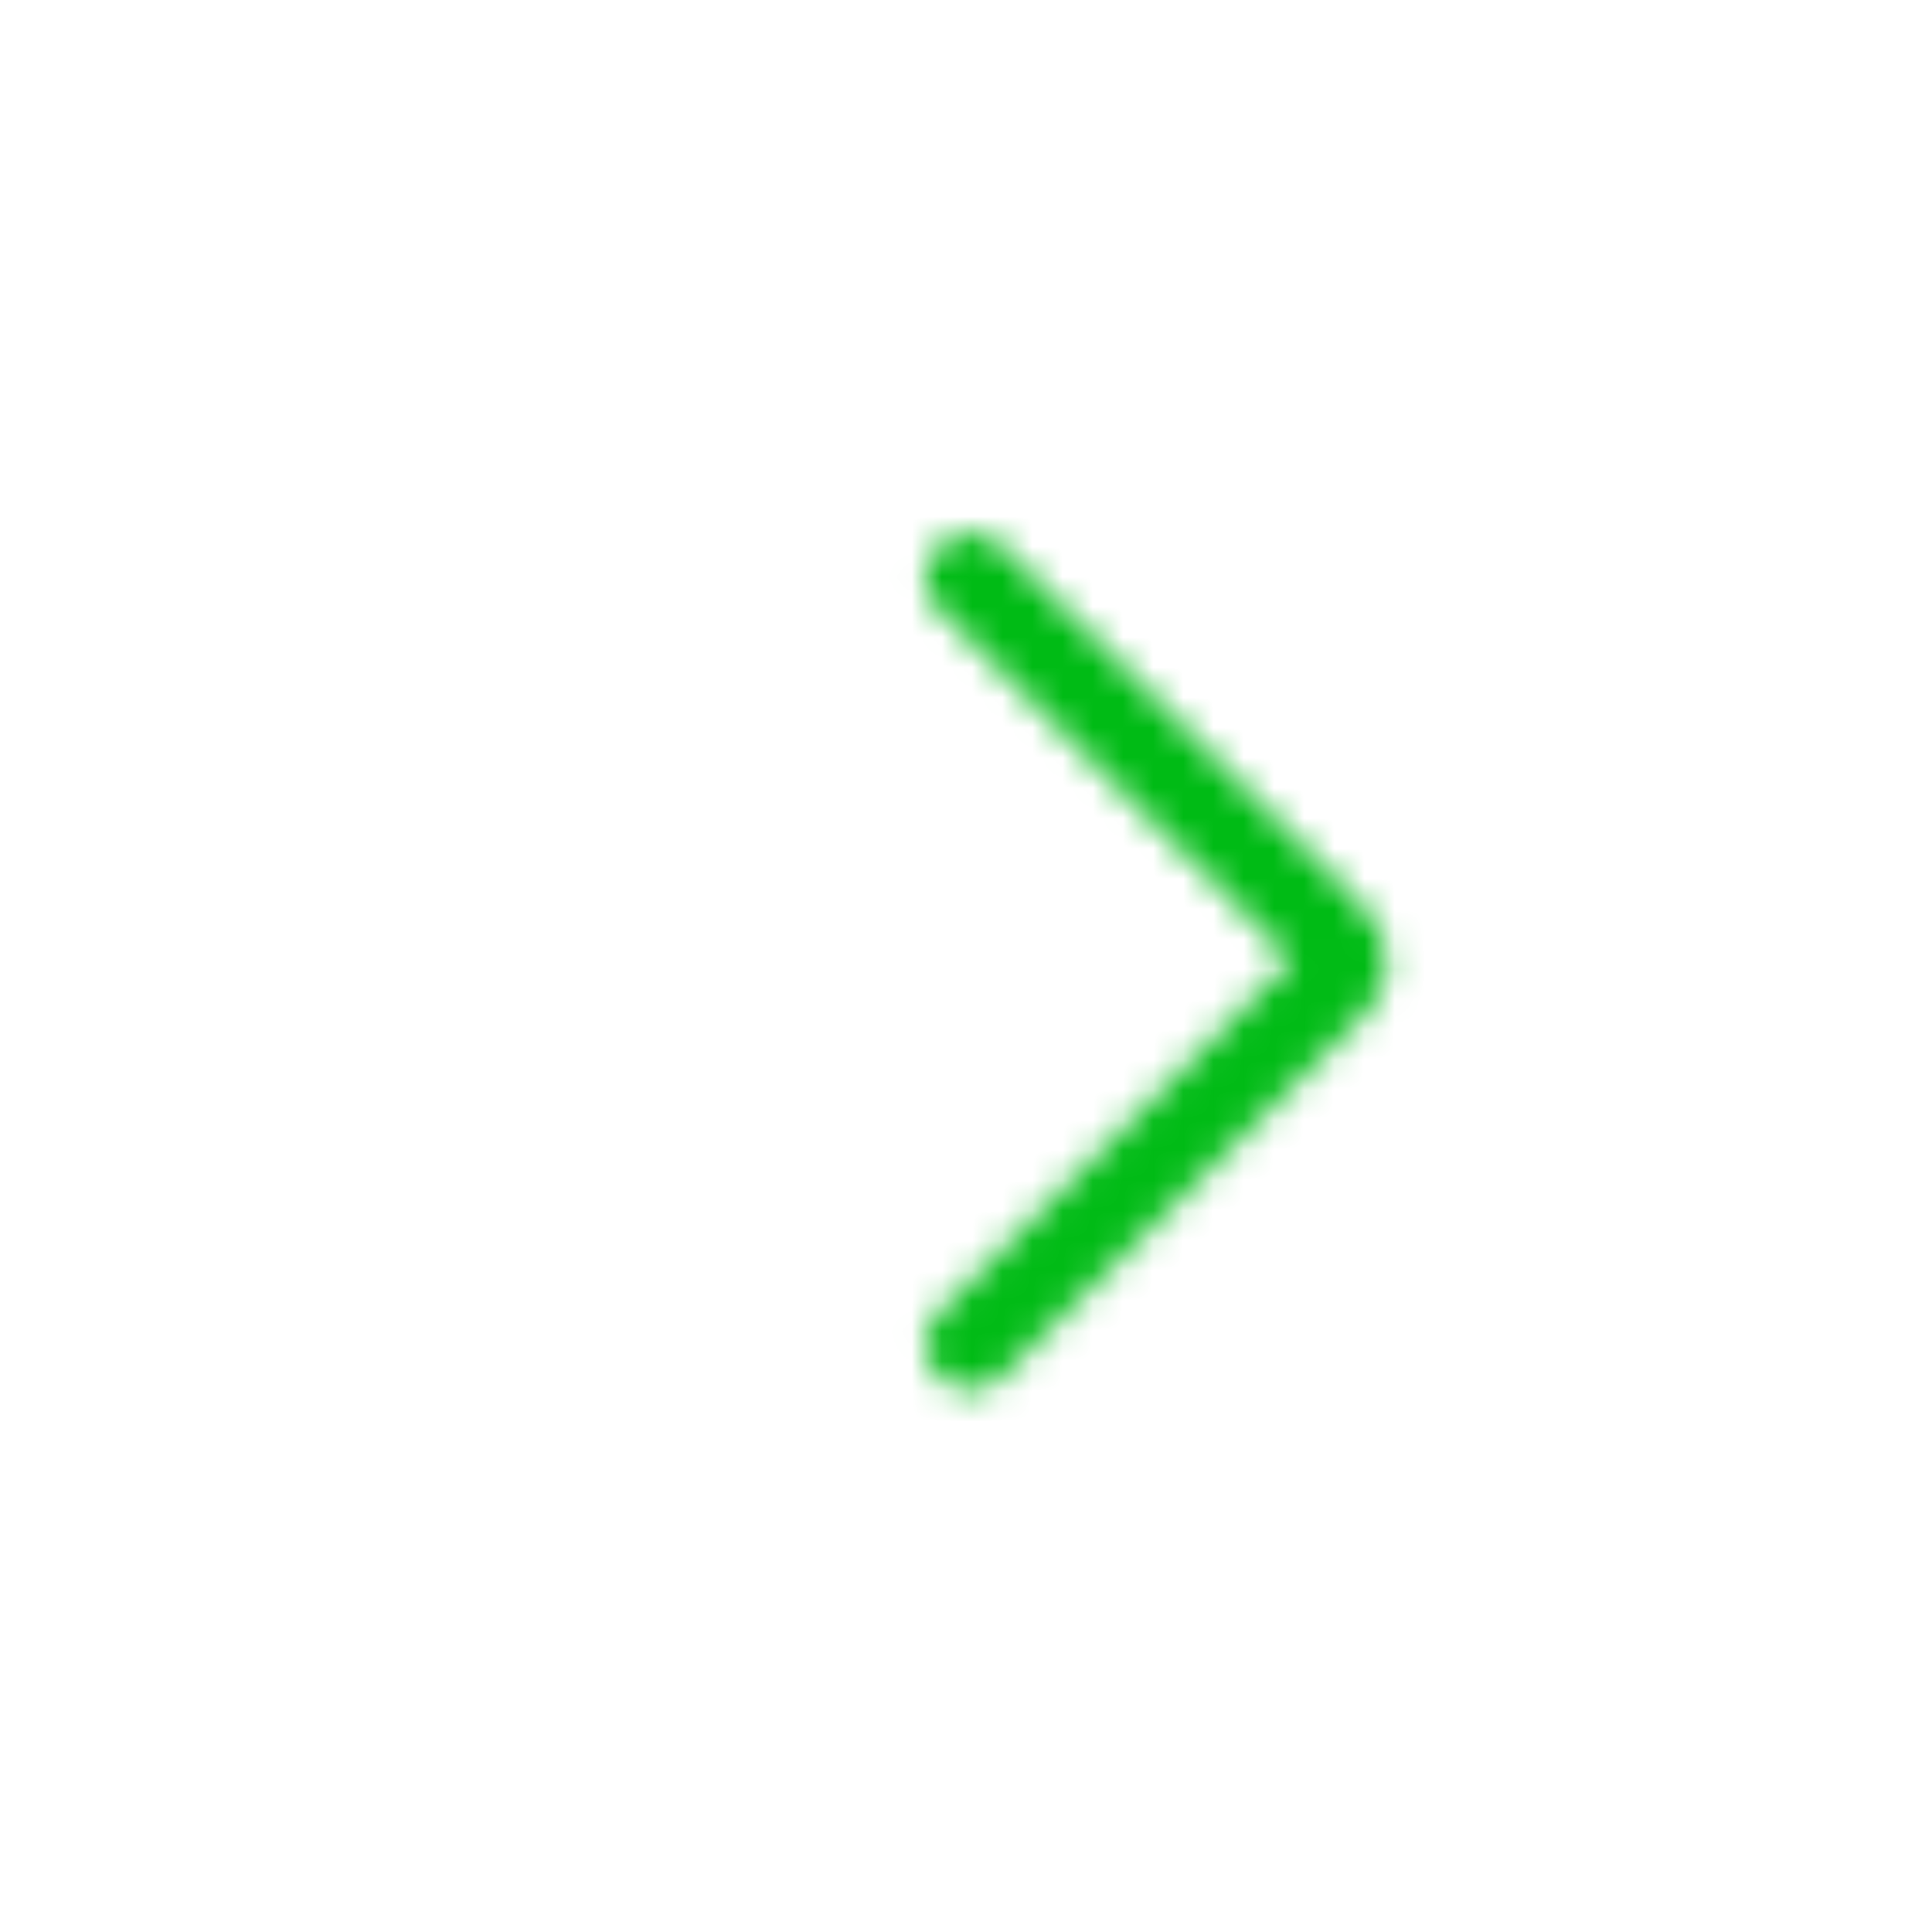 <?xml version="1.0" encoding="UTF-8"?>
<!-- Generator: Adobe Illustrator 22.1.0, SVG Export Plug-In . SVG Version: 6.00 Build 0)  -->
<svg version="1.1" id="Layer_1" xmlns="http://www.w3.org/2000/svg" xmlns:xlink="http://www.w3.org/1999/xlink" x="0px" y="0px" viewBox="0 0 64 64" style="enable-background:new 0 0 64 64;" xml:space="preserve">
<style type="text/css">
	.st0{fill:#FFFFFF;filter:url(#Adobe_OpacityMaskFilter);}
	.st1{mask:url(#path-1-inside-1_1_);fill:#00BB15;}
</style>
<defs>
	<filter id="Adobe_OpacityMaskFilter" filterUnits="userSpaceOnUse" x="27.7" y="14.6" width="21.3" height="34.5">
		<feColorMatrix type="matrix" values="1 0 0 0 0  0 1 0 0 0  0 0 1 0 0  0 0 0 1 0"/>
	</filter>
</defs>
<mask maskUnits="userSpaceOnUse" x="27.7" y="14.6" width="21.3" height="34.5" id="path-1-inside-1_1_">
	<path class="st0" d="M33.2,45.6c-0.6,0.6-1.5,0.6-2.1,0s-0.6-1.5,0-2.1l11.7-11.7L31.1,20.2c-0.6-0.6-0.6-1.5,0-2.1   c0.6-0.6,1.5-0.6,2.1,0l12,12c1,1,1,2.6,0,3.5L33.2,45.6z"/>
</mask>
<path class="st1" d="M44.9,34l2.1-2.1l-2.1-2.1l-2.1,2.1L44.9,34z M43.1,32.2c-0.2-0.2-0.2-0.5,0-0.7l4.2,4.2c2.1-2.1,2.1-5.6,0-7.8  L43.1,32.2z M31.1,20.2l12,12l4.2-4.2l-12-12L31.1,20.2z M33.2,20.2c-0.6,0.6-1.5,0.6-2.1,0l4.2-4.2c-1.8-1.8-4.6-1.8-6.4,0  L33.2,20.2z M33.2,18.1c0.6,0.6,0.6,1.5,0,2.1L29,15.9c-1.8,1.8-1.8,4.6,0,6.4L33.2,18.1z M44.9,29.7L33.2,18.1L29,22.3L40.7,34  L44.9,29.7z M33.2,45.6L44.9,34l-4.2-4.2L29,41.4L33.2,45.6z M33.2,43.5c0.6,0.6,0.6,1.5,0,2.1L29,41.4c-1.8,1.8-1.8,4.6,0,6.4  L33.2,43.5z M31.1,43.5c0.6-0.6,1.5-0.6,2.1,0L29,47.8c1.8,1.8,4.6,1.8,6.4,0L31.1,43.5z M43.1,31.5l-12,12l4.2,4.2l12-12L43.1,31.5  z"/>
</svg>